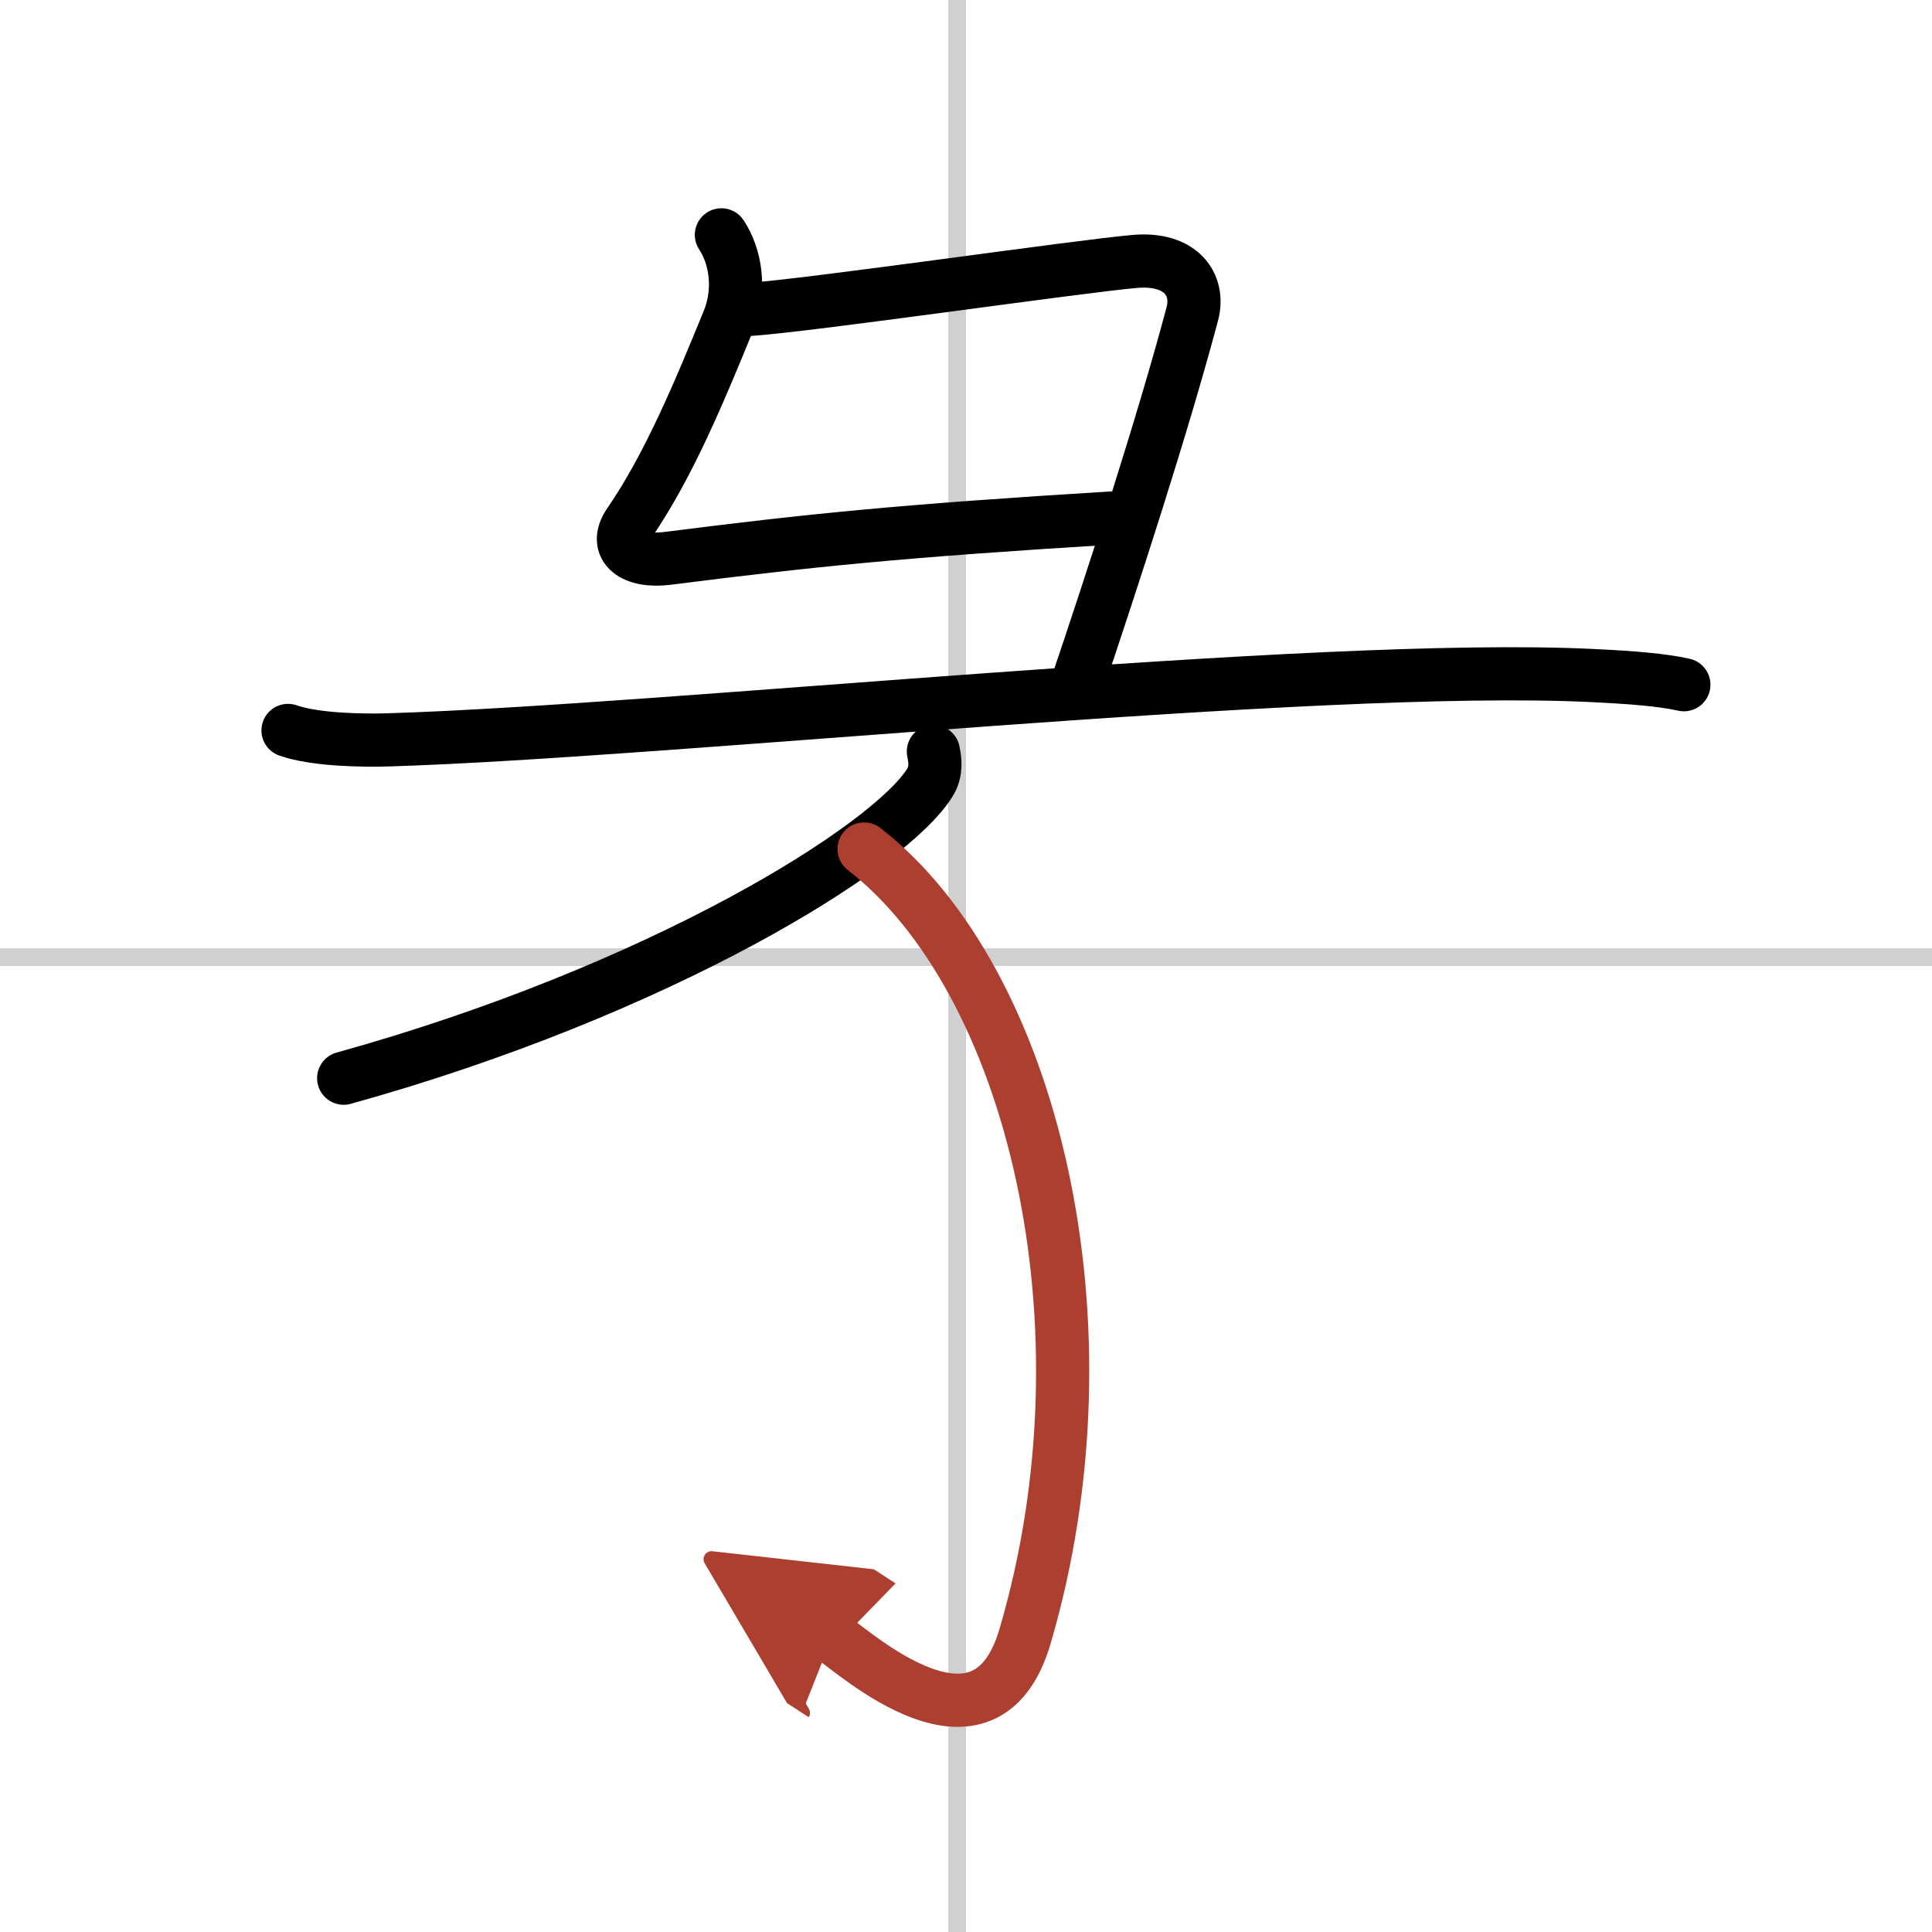 <svg width="400" height="400" viewBox="0 0 109 109" xmlns="http://www.w3.org/2000/svg"><defs><marker id="a" markerWidth="4" orient="auto" refX="1" refY="5" viewBox="0 0 10 10"><polyline points="0 0 10 5 0 10 1 5" fill="#ad3f31" stroke="#ad3f31"/></marker></defs><g fill="none" stroke="#000" stroke-linecap="round" stroke-linejoin="round" stroke-width="3"><rect width="100%" height="100%" fill="#fff" stroke="#fff"/><line x1="54" x2="54" y2="109" stroke="#d0d0d0" stroke-width="1"/><line x2="109" y1="54" y2="54" stroke="#d0d0d0" stroke-width="1"/><path d="m40.7 13.25c0.79 1.19 1.12 3.07 0.4 4.84-1.6 3.91-3.35 8.16-5.6 11.43-0.94 1.37 0.25 2.23 2.18 1.98 8.03-1.02 13.19-1.55 25.13-2.28"/><path d="m42.25 17.46c3.44-0.23 18.63-2.44 21.77-2.71 2.61-0.23 3.68 1.31 3.25 2.95-1.61 6.08-4.52 15.05-6.55 21.05"/><path d="m16.25 41.21c1.49 0.53 4.22 0.58 5.71 0.53 15.79-0.49 52.18-4.38 67.82-3.63 2.48 0.12 3.97 0.25 5.22 0.52"/><path d="m52.66 42.4c0.09 0.43 0.2 1.12-0.19 1.74-2.27 3.68-15.28 11.75-33.08 16.69"/><path d="m48.75 47.9c9.5 7.35 14.25 26.85 9.08 44.42-2.25 7.66-9.64 0.86-10.89 0.05" marker-end="url(#a)" stroke="#ad3f31"/></g></svg>
